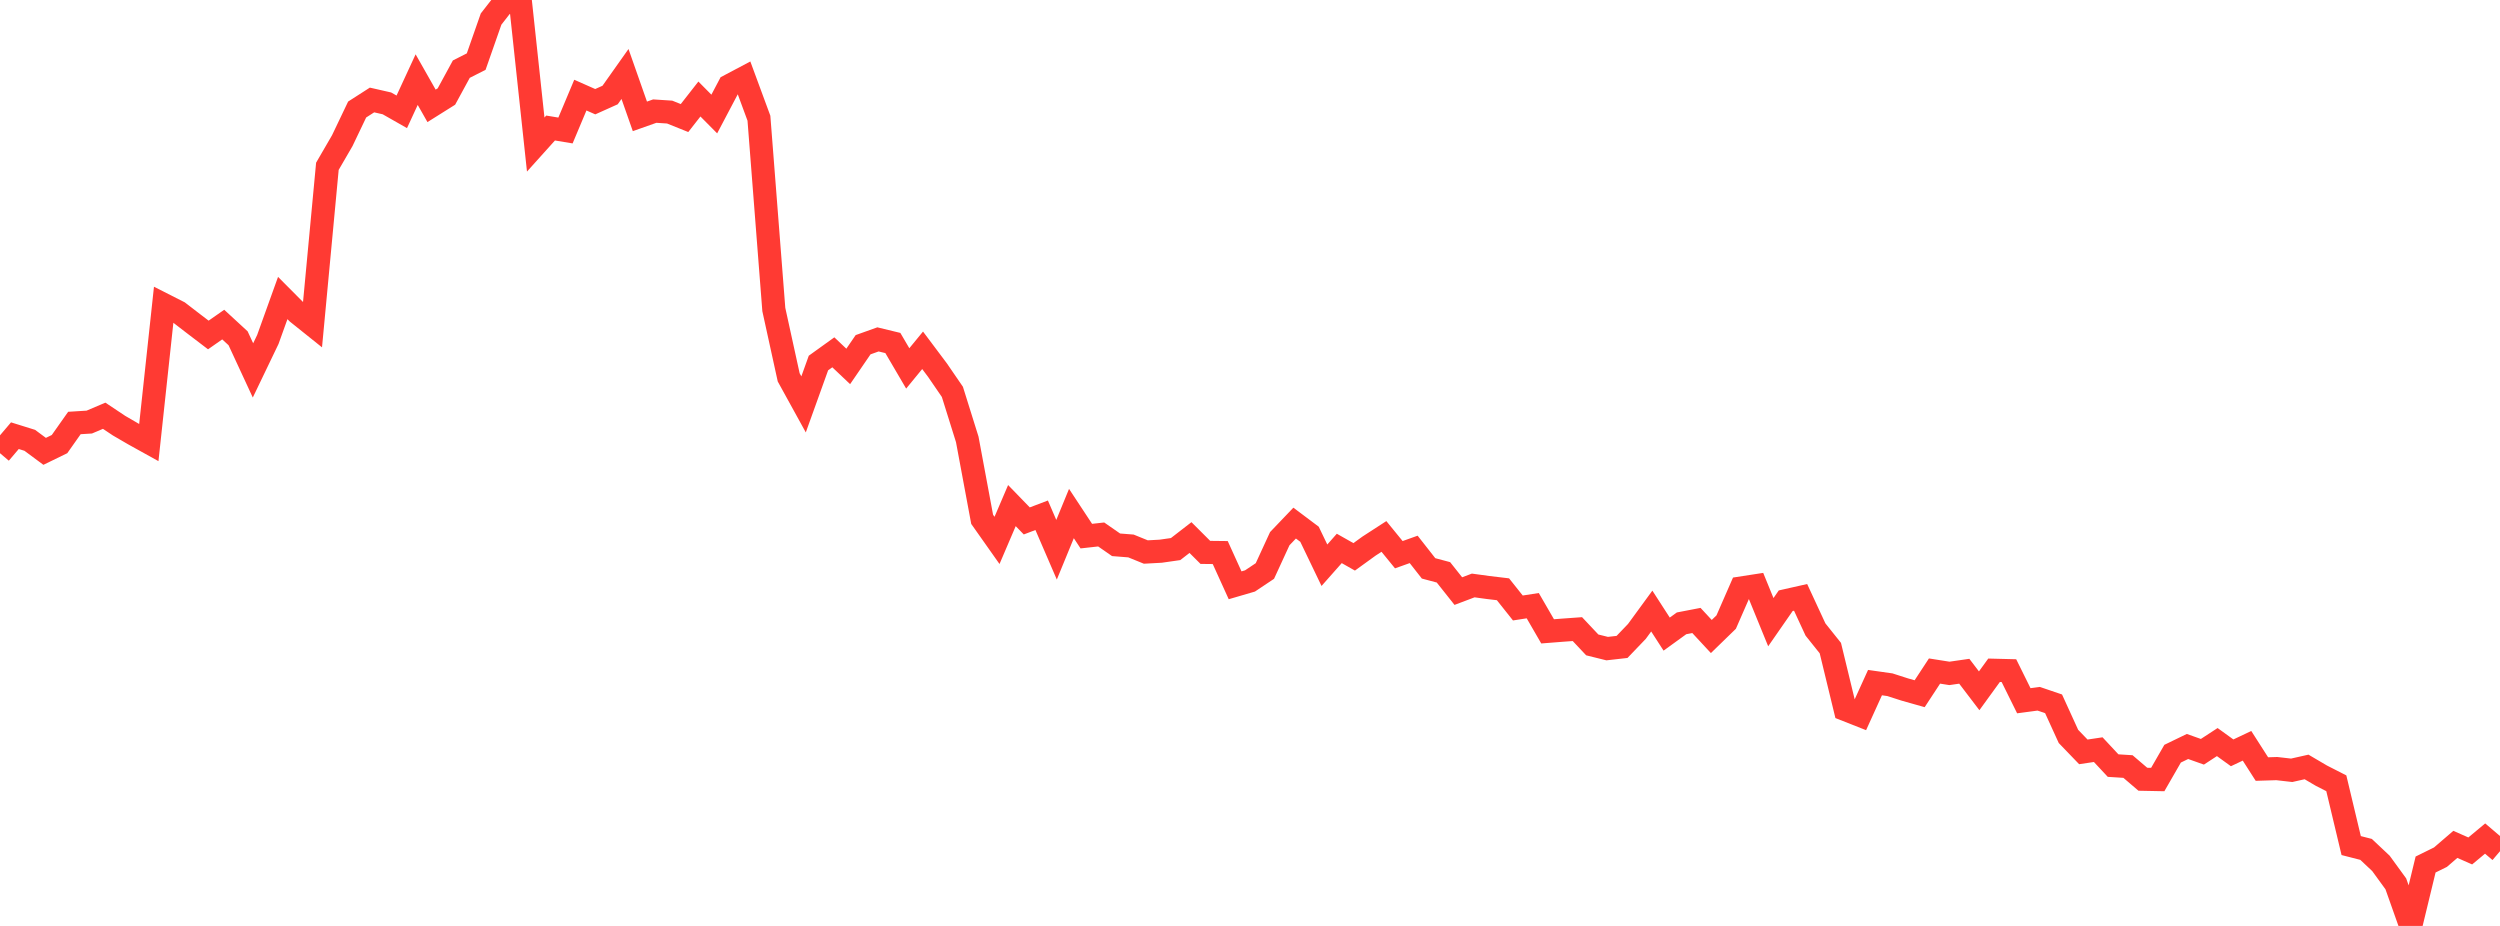 <?xml version="1.0" standalone="no"?>
<!DOCTYPE svg PUBLIC "-//W3C//DTD SVG 1.1//EN" "http://www.w3.org/Graphics/SVG/1.1/DTD/svg11.dtd">

<svg width="135" height="50" viewBox="0 0 135 50" preserveAspectRatio="none" 
  xmlns="http://www.w3.org/2000/svg"
  xmlns:xlink="http://www.w3.org/1999/xlink">


<polyline points="0.0, 24.473 0.804, 23.527 1.607, 23.777 2.411, 24.373 3.214, 23.982 4.018, 22.842 4.821, 22.792 5.625, 22.45 6.429, 22.986 7.232, 23.453 8.036, 23.899 8.839, 16.45 9.643, 16.858 10.446, 17.476 11.25, 18.089 12.054, 17.527 12.857, 18.267 13.661, 20.002 14.464, 18.33 15.268, 16.093 16.071, 16.9 16.875, 17.544 17.679, 8.98 18.482, 7.597 19.286, 5.914 20.089, 5.399 20.893, 5.582 21.696, 6.039 22.5, 4.3 23.304, 5.716 24.107, 5.212 24.911, 3.734 25.714, 3.327 26.518, 1.03 27.321, 0.0 28.125, 0.315 28.929, 7.806 29.732, 6.913 30.536, 7.047 31.339, 5.136 32.143, 5.492 32.946, 5.131 33.75, 3.995 34.554, 6.284 35.357, 6 36.161, 6.052 36.964, 6.375 37.768, 5.347 38.571, 6.157 39.375, 4.632 40.179, 4.206 40.982, 6.383 41.786, 16.714 42.589, 20.377 43.393, 21.837 44.196, 19.603 45.0, 19.025 45.804, 19.787 46.607, 18.615 47.411, 18.327 48.214, 18.522 49.018, 19.894 49.821, 18.916 50.625, 19.988 51.429, 21.161 52.232, 23.728 53.036, 28.044 53.839, 29.182 54.643, 27.302 55.446, 28.13 56.25, 27.824 57.054, 29.686 57.857, 27.731 58.661, 28.951 59.464, 28.861 60.268, 29.419 61.071, 29.482 61.875, 29.809 62.679, 29.765 63.482, 29.65 64.286, 29.028 65.089, 29.829 65.893, 29.838 66.696, 31.606 67.5, 31.371 68.304, 30.834 69.107, 29.089 69.911, 28.247 70.714, 28.85 71.518, 30.523 72.321, 29.615 73.125, 30.07 73.929, 29.488 74.732, 28.968 75.536, 29.954 76.339, 29.667 77.143, 30.692 77.946, 30.906 78.75, 31.919 79.554, 31.615 80.357, 31.725 81.161, 31.821 81.964, 32.831 82.768, 32.706 83.571, 34.093 84.375, 34.03 85.179, 33.972 85.982, 34.825 86.786, 35.025 87.589, 34.934 88.393, 34.096 89.196, 32.997 90.0, 34.242 90.804, 33.66 91.607, 33.505 92.411, 34.372 93.214, 33.592 94.018, 31.753 94.821, 31.629 95.625, 33.597 96.429, 32.439 97.232, 32.258 98.036, 33.993 98.839, 34.998 99.643, 38.313 100.446, 38.63 101.25, 36.861 102.054, 36.975 102.857, 37.233 103.661, 37.461 104.464, 36.236 105.268, 36.363 106.071, 36.247 106.875, 37.303 107.679, 36.195 108.482, 36.215 109.286, 37.84 110.089, 37.733 110.893, 38.006 111.696, 39.766 112.5, 40.601 113.304, 40.481 114.107, 41.342 114.911, 41.393 115.714, 42.079 116.518, 42.095 117.321, 40.699 118.125, 40.31 118.929, 40.596 119.732, 40.072 120.536, 40.653 121.339, 40.273 122.143, 41.529 122.946, 41.504 123.75, 41.596 124.554, 41.415 125.357, 41.887 126.161, 42.297 126.964, 45.661 127.768, 45.867 128.571, 46.623 129.375, 47.728 130.179, 50.0 130.982, 46.684 131.786, 46.287 132.589, 45.596 133.393, 45.951 134.196, 45.282 135.0, 45.966" fill="none" stroke="#ff3a33" stroke-width="1.25"/>

</svg>
